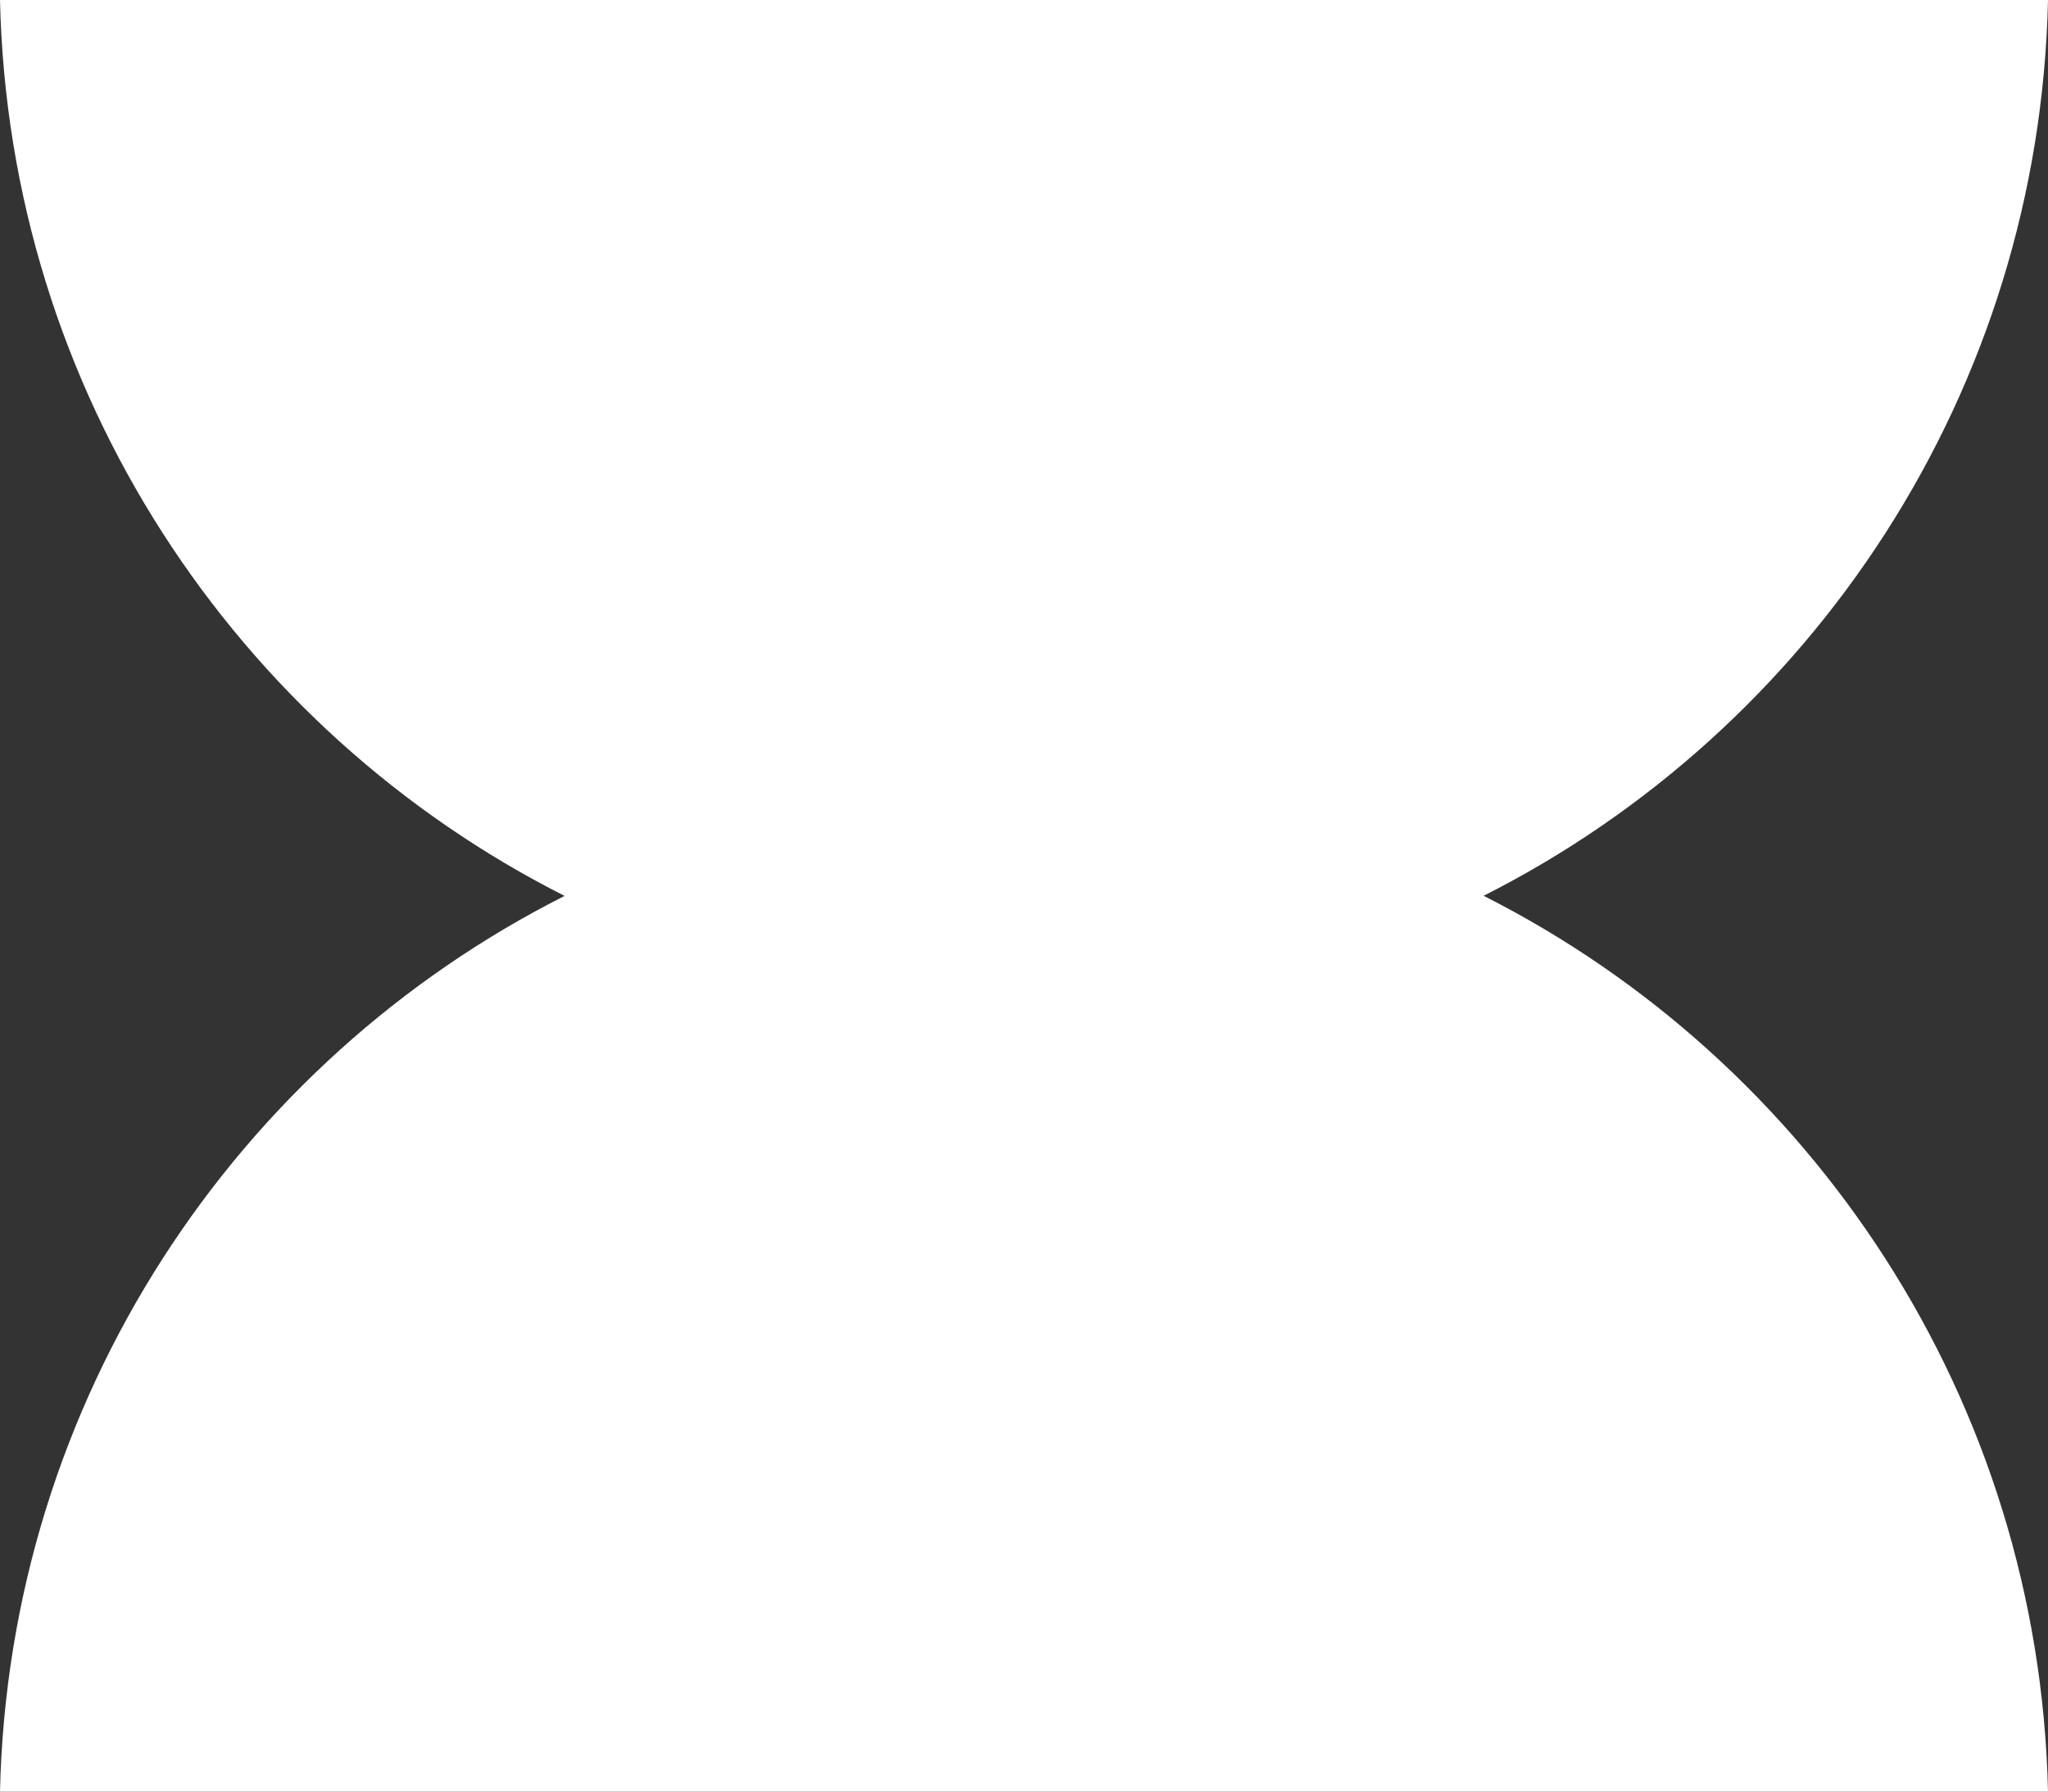 <svg width="112" height="98" viewBox="0 0 112 98" fill="none" xmlns="http://www.w3.org/2000/svg">
<rect x="0" y="0" width="112" height="98" fill="#333333" stroke="none"/>
<path d="M81.124 49.006C99.086 39.933 111.526 21.452 112 0H0C0.485 21.452 12.926 39.933 30.876 49.006C12.926 58.067 0.485 76.548 0 98H112C111.515 76.548 99.074 58.067 81.124 48.994V49.006Z" fill="white"/>
</svg>
